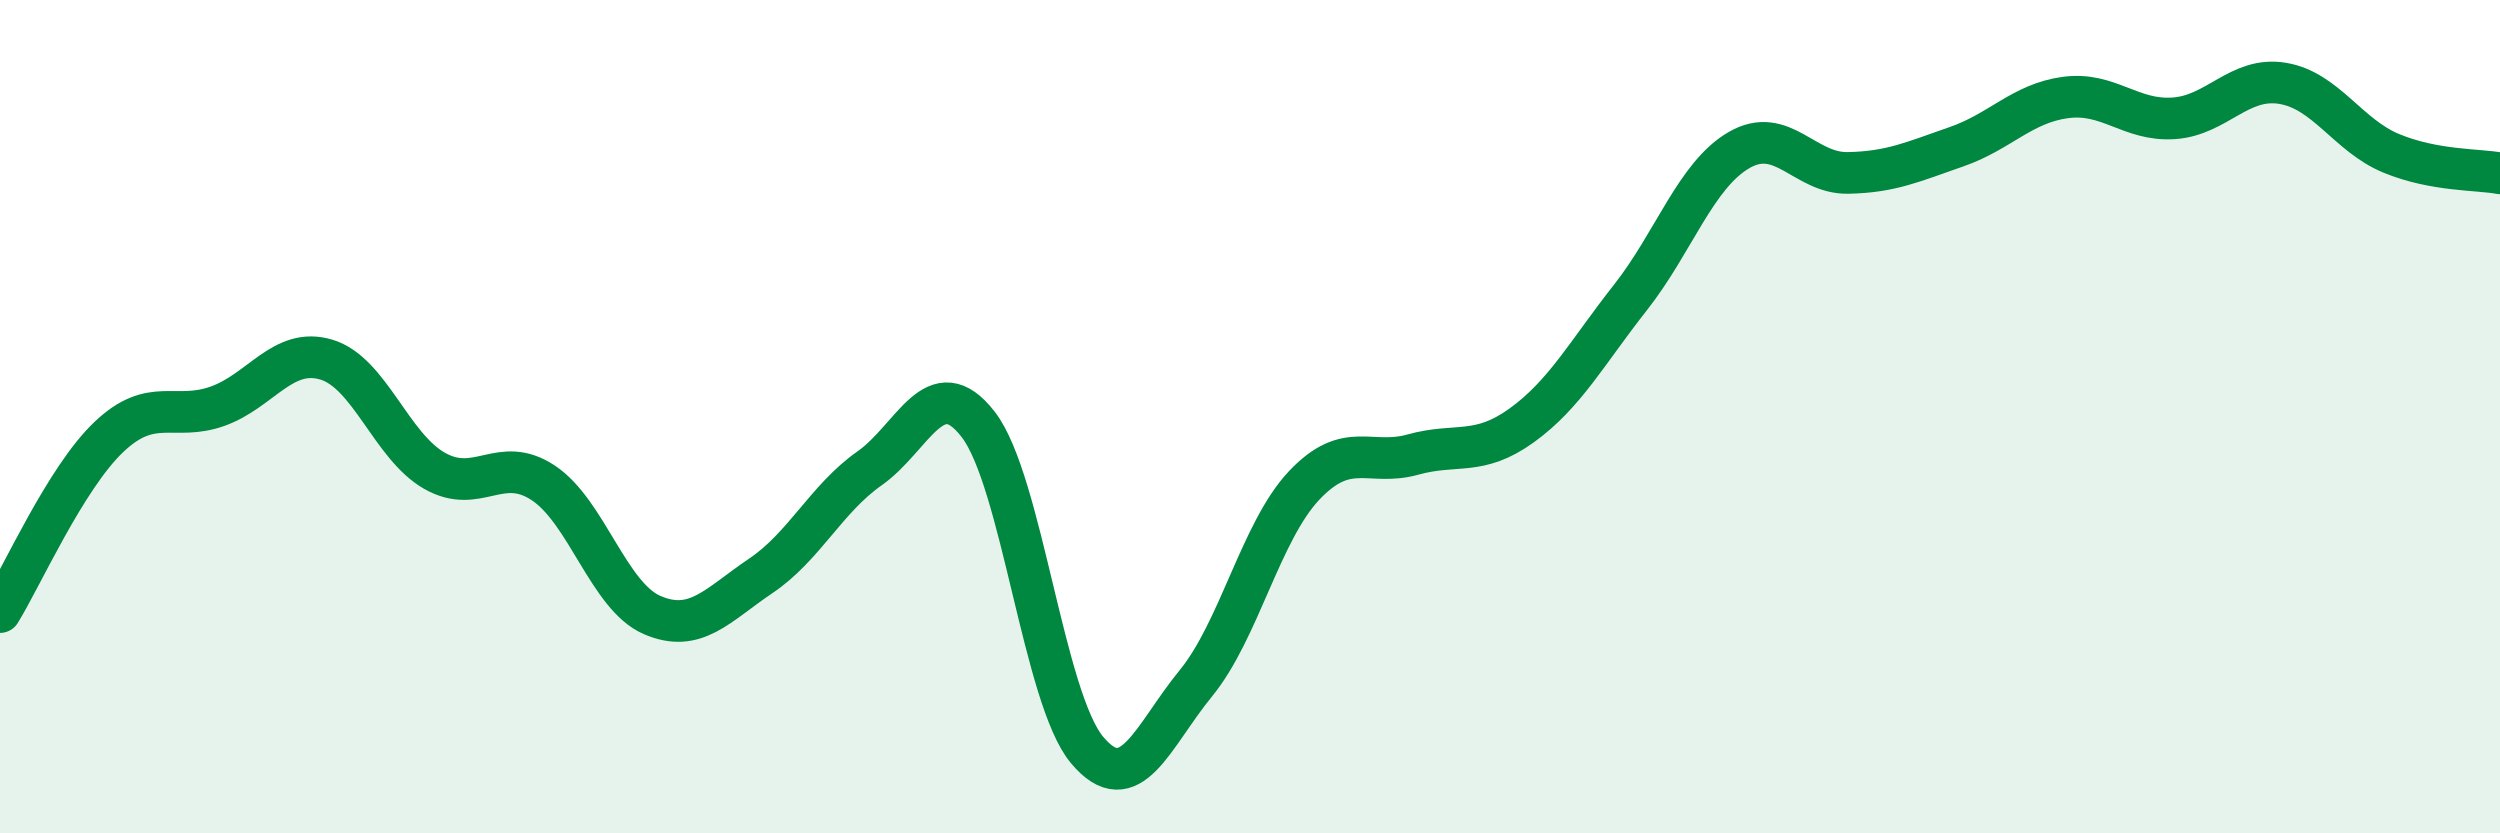 
    <svg width="60" height="20" viewBox="0 0 60 20" xmlns="http://www.w3.org/2000/svg">
      <path
        d="M 0,14.69 C 0.52,13.85 1.57,11.48 2.61,10.49 C 3.65,9.5 4.18,10.12 5.22,9.75 C 6.26,9.38 6.79,8.32 7.83,8.63 C 8.87,8.94 9.39,10.71 10.43,11.3 C 11.47,11.89 12,10.9 13.04,11.59 C 14.08,12.28 14.61,14.31 15.65,14.76 C 16.69,15.21 17.22,14.52 18.26,13.82 C 19.3,13.12 19.83,11.97 20.87,11.24 C 21.91,10.51 22.44,8.84 23.48,10.19 C 24.52,11.54 25.05,16.76 26.09,18 C 27.13,19.24 27.66,17.67 28.7,16.4 C 29.74,15.13 30.26,12.75 31.3,11.65 C 32.34,10.55 32.87,11.2 33.91,10.91 C 34.95,10.62 35.48,10.96 36.52,10.21 C 37.56,9.46 38.09,8.46 39.13,7.14 C 40.17,5.82 40.7,4.2 41.74,3.6 C 42.78,3 43.31,4.17 44.35,4.15 C 45.39,4.13 45.92,3.88 46.96,3.52 C 48,3.16 48.53,2.48 49.57,2.34 C 50.61,2.2 51.13,2.91 52.17,2.84 C 53.21,2.77 53.74,1.83 54.78,2 C 55.82,2.17 56.35,3.25 57.39,3.68 C 58.43,4.11 59.48,4.06 60,4.16L60 20L0 20Z"
        fill="#008740"
        opacity="0.1"
        stroke-linecap="round"
        stroke-linejoin="round"
      />
      <path
        d="M 0,14.69 C 0.52,13.85 1.57,11.48 2.61,10.49 C 3.65,9.5 4.18,10.12 5.22,9.75 C 6.26,9.38 6.79,8.32 7.83,8.63 C 8.87,8.94 9.39,10.71 10.43,11.3 C 11.47,11.89 12,10.9 13.04,11.59 C 14.08,12.28 14.61,14.31 15.65,14.76 C 16.69,15.21 17.22,14.52 18.26,13.82 C 19.3,13.12 19.83,11.97 20.87,11.24 C 21.91,10.51 22.44,8.84 23.48,10.19 C 24.52,11.54 25.05,16.76 26.09,18 C 27.13,19.24 27.66,17.67 28.7,16.4 C 29.74,15.13 30.26,12.75 31.3,11.65 C 32.34,10.55 32.87,11.2 33.91,10.91 C 34.95,10.62 35.48,10.96 36.52,10.21 C 37.56,9.46 38.09,8.46 39.13,7.14 C 40.17,5.82 40.7,4.2 41.74,3.6 C 42.78,3 43.31,4.17 44.35,4.15 C 45.39,4.13 45.92,3.88 46.96,3.52 C 48,3.16 48.53,2.48 49.57,2.34 C 50.61,2.2 51.13,2.91 52.17,2.84 C 53.21,2.77 53.74,1.83 54.78,2 C 55.82,2.17 56.35,3.25 57.39,3.68 C 58.43,4.11 59.48,4.06 60,4.16"
        stroke="#008740"
        stroke-width="1"
        fill="none"
        stroke-linecap="round"
        stroke-linejoin="round"
      />
    </svg>
  